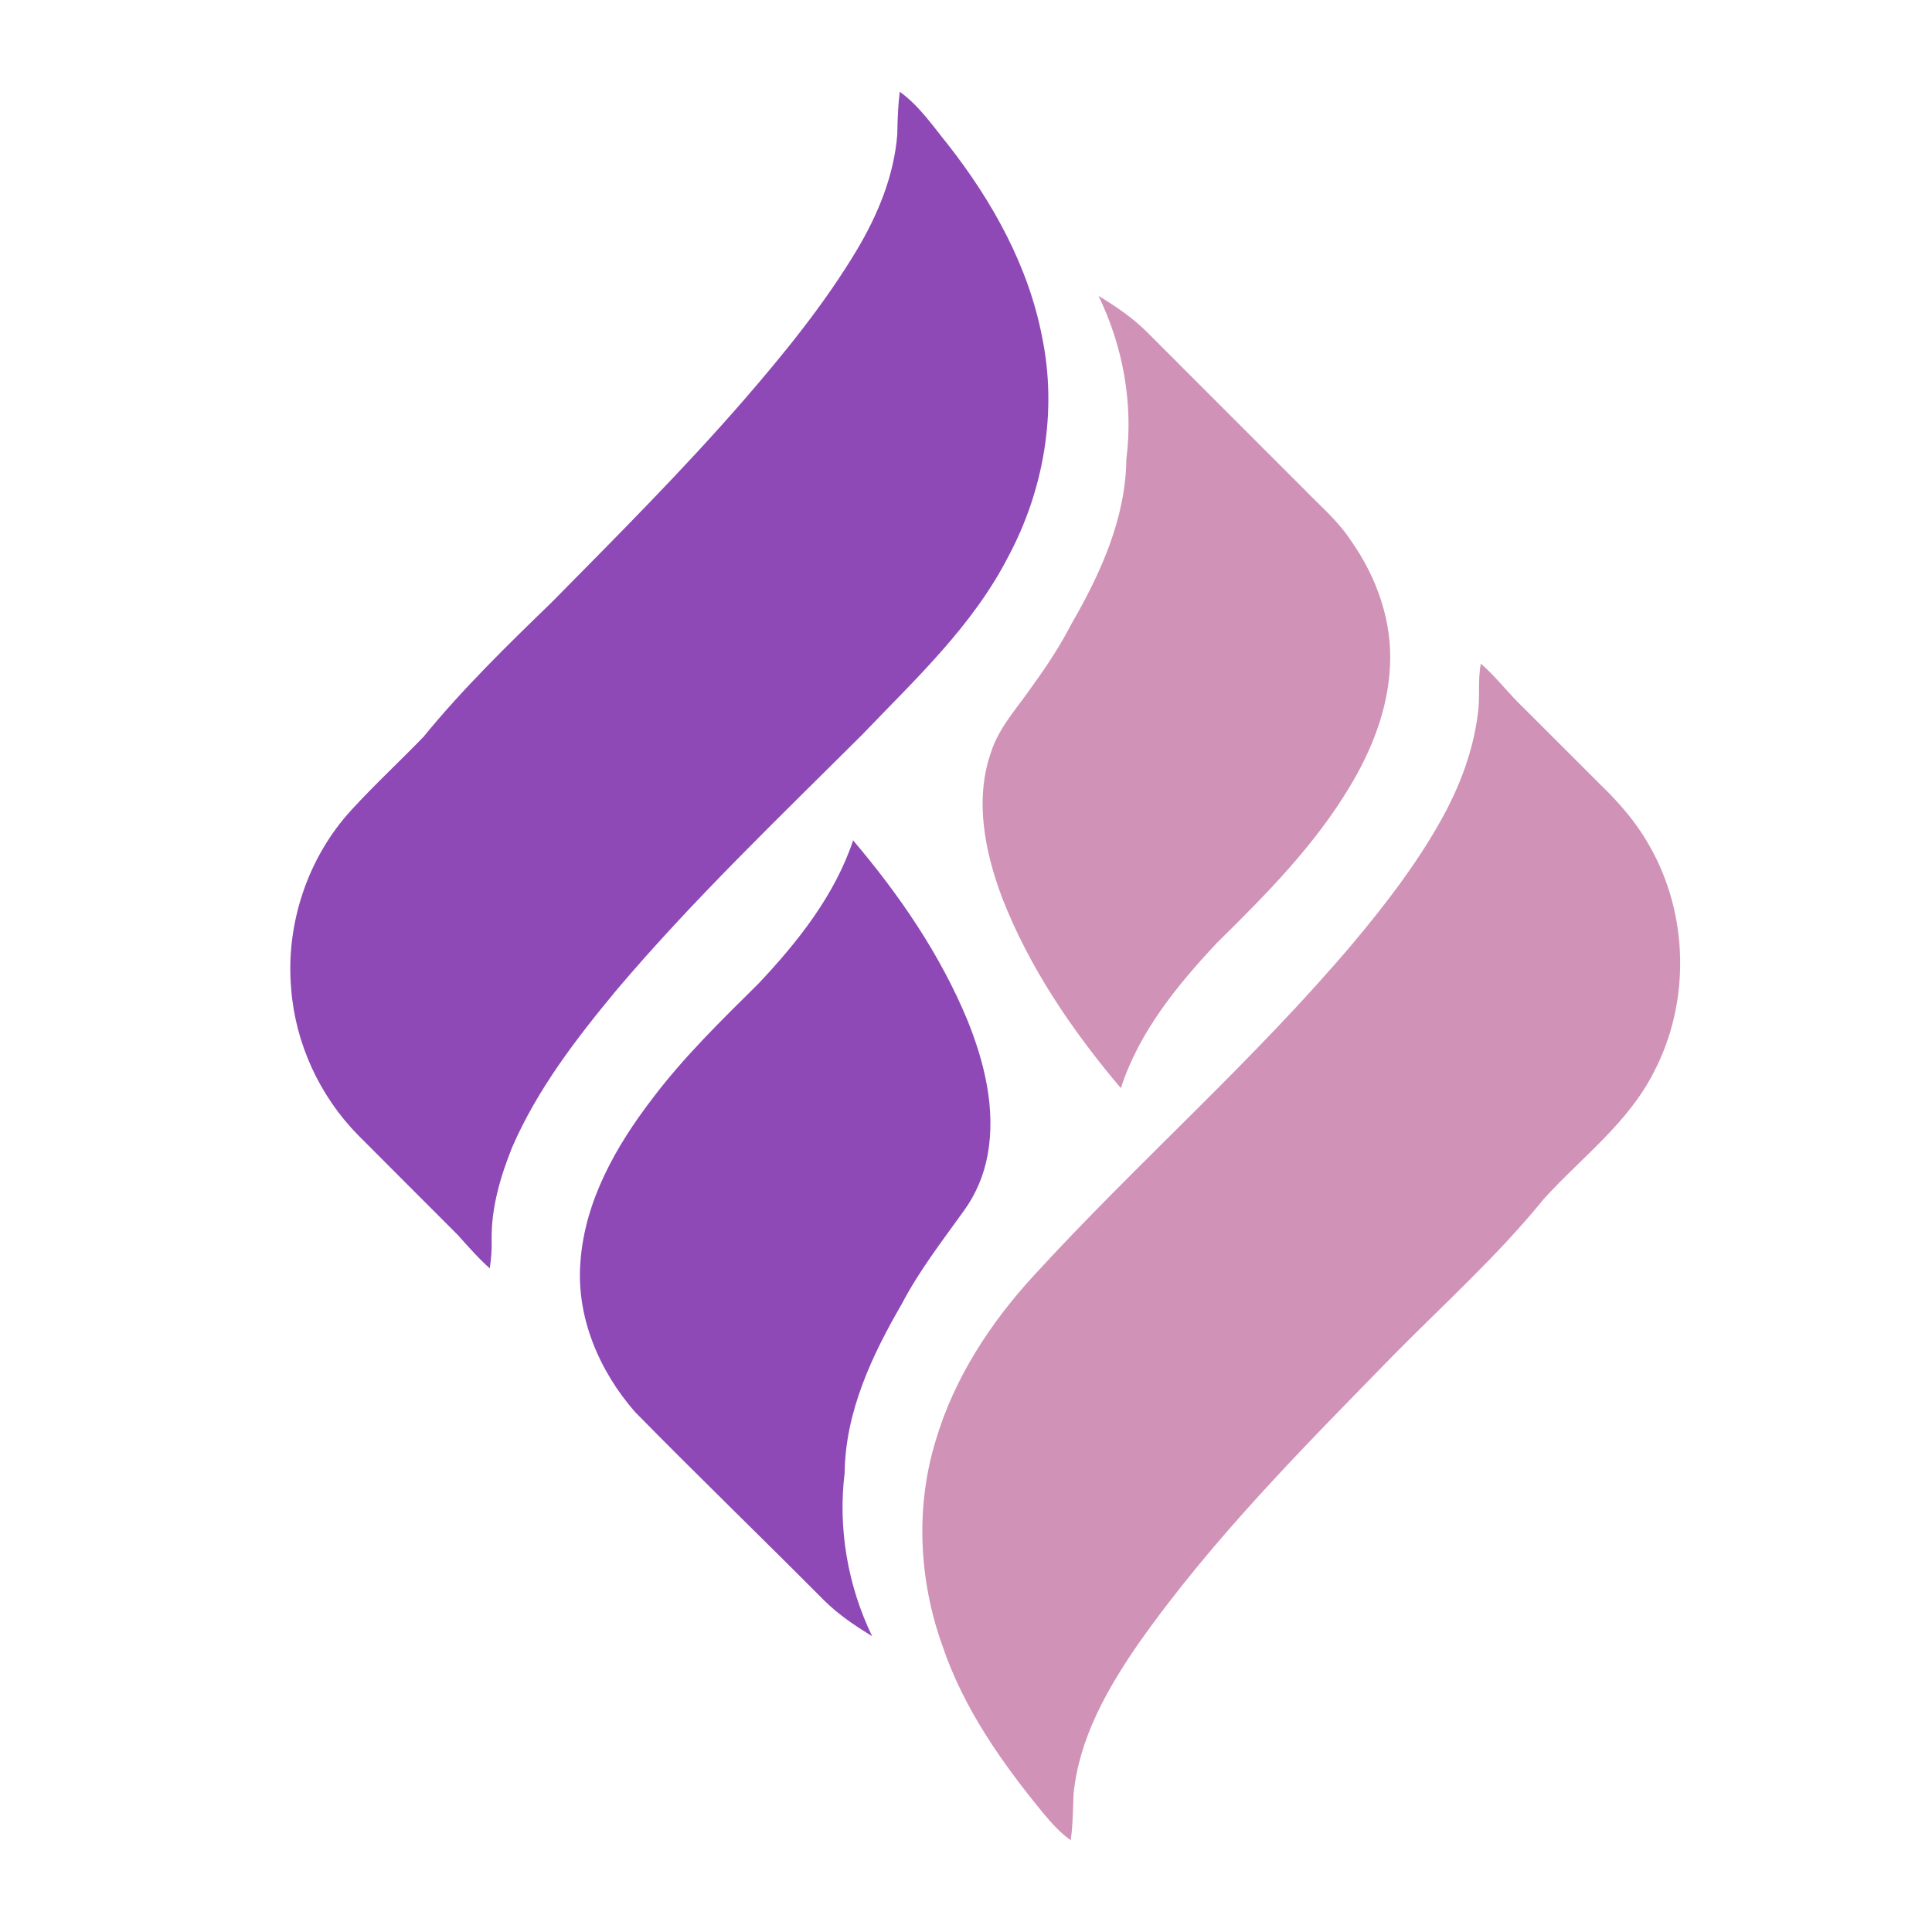<svg width="200" height="200" viewBox="0 0 200 200" fill="none" xmlns="http://www.w3.org/2000/svg">
<path d="M92.885 13.932C92.912 12.451 92.958 10.969 93.142 9.496C95.186 10.969 96.606 13.094 98.176 15.023C102.754 20.88 106.479 27.572 107.888 34.937C109.457 42.605 108.064 50.724 104.385 57.6C100.706 64.797 94.711 70.351 89.195 76.113C80.566 84.714 71.743 93.148 63.857 102.45C59.68 107.484 55.626 112.748 53.008 118.789C51.798 121.82 50.845 125.036 50.895 128.332C50.925 129.324 50.849 130.315 50.699 131.299C49.505 130.235 48.452 129.029 47.384 127.838C43.947 124.381 40.482 120.951 37.052 117.491C33.082 113.448 30.571 108.001 30.142 102.351C29.553 95.659 31.853 88.749 36.417 83.807C38.801 81.208 41.393 78.808 43.847 76.27C47.897 71.305 52.502 66.818 57.1 62.362C63.88 55.487 70.717 48.654 77.052 41.357C81.286 36.465 85.39 31.412 88.72 25.846C90.883 22.213 92.548 18.182 92.885 13.932Z" fill="#8E49B6"/>
<path d="M88.314 86.996C93.103 92.635 97.353 98.829 100.182 105.693C101.927 110.041 103.095 114.834 102.245 119.524C101.87 121.621 101.028 123.627 99.772 125.35C97.521 128.493 95.136 131.563 93.348 134.997C90.248 140.333 87.51 146.171 87.438 152.465C86.73 158.226 87.759 164.152 90.282 169.377C88.529 168.309 86.806 167.149 85.34 165.702C78.844 159.16 72.21 152.759 65.751 146.179C62.038 141.941 59.63 136.337 60.086 130.633C60.534 124.351 63.745 118.67 67.505 113.766C70.774 109.425 74.679 105.624 78.53 101.811C82.595 97.493 86.412 92.689 88.314 86.996Z" fill="#8E49B6"/>
<path d="M113.718 30.627C115.475 31.695 117.202 32.855 118.668 34.31C124.153 39.803 129.647 45.292 135.14 50.786C136.775 52.466 138.582 54.009 139.868 55.996C142.532 59.774 144.163 64.383 143.887 69.042C143.662 73.471 141.985 77.701 139.711 81.461C136.063 87.551 131.033 92.627 126.006 97.577C121.876 101.972 117.91 106.826 116.03 112.648C111.019 106.711 106.552 100.188 103.73 92.91C101.958 88.194 100.875 82.85 102.563 77.95C103.401 75.251 105.403 73.192 106.95 70.899C108.424 68.874 109.79 66.768 110.943 64.54C113.944 59.338 116.535 53.642 116.601 47.524C117.336 41.767 116.245 35.837 113.718 30.627Z" fill="#D192B7"/>
<path d="M153.301 68.702C154.924 70.114 156.206 71.856 157.772 73.326C160.455 76.006 163.131 78.693 165.819 81.369C167.706 83.195 169.436 85.216 170.726 87.517C174.822 94.603 175.006 103.748 171.201 110.995C168.548 116.247 163.713 119.822 159.832 124.095C155.096 129.933 149.496 134.97 144.228 140.311C134.945 149.823 125.486 159.294 117.814 170.201C114.61 174.852 111.693 179.981 111.138 185.708C111.065 187.305 111.069 188.912 110.839 190.501C109.763 189.732 108.875 188.755 108.037 187.745C103.726 182.504 99.738 176.842 97.556 170.358C95.125 163.593 94.746 156.052 96.855 149.154C98.765 142.669 102.551 136.881 107.111 131.946C117.848 120.228 129.873 109.72 140.136 97.554C143.413 93.634 146.552 89.561 149.063 85.101C151.015 81.66 152.482 77.889 152.979 73.946C153.243 72.208 152.952 70.432 153.301 68.702Z" fill="#D192B7"/>
</svg>
